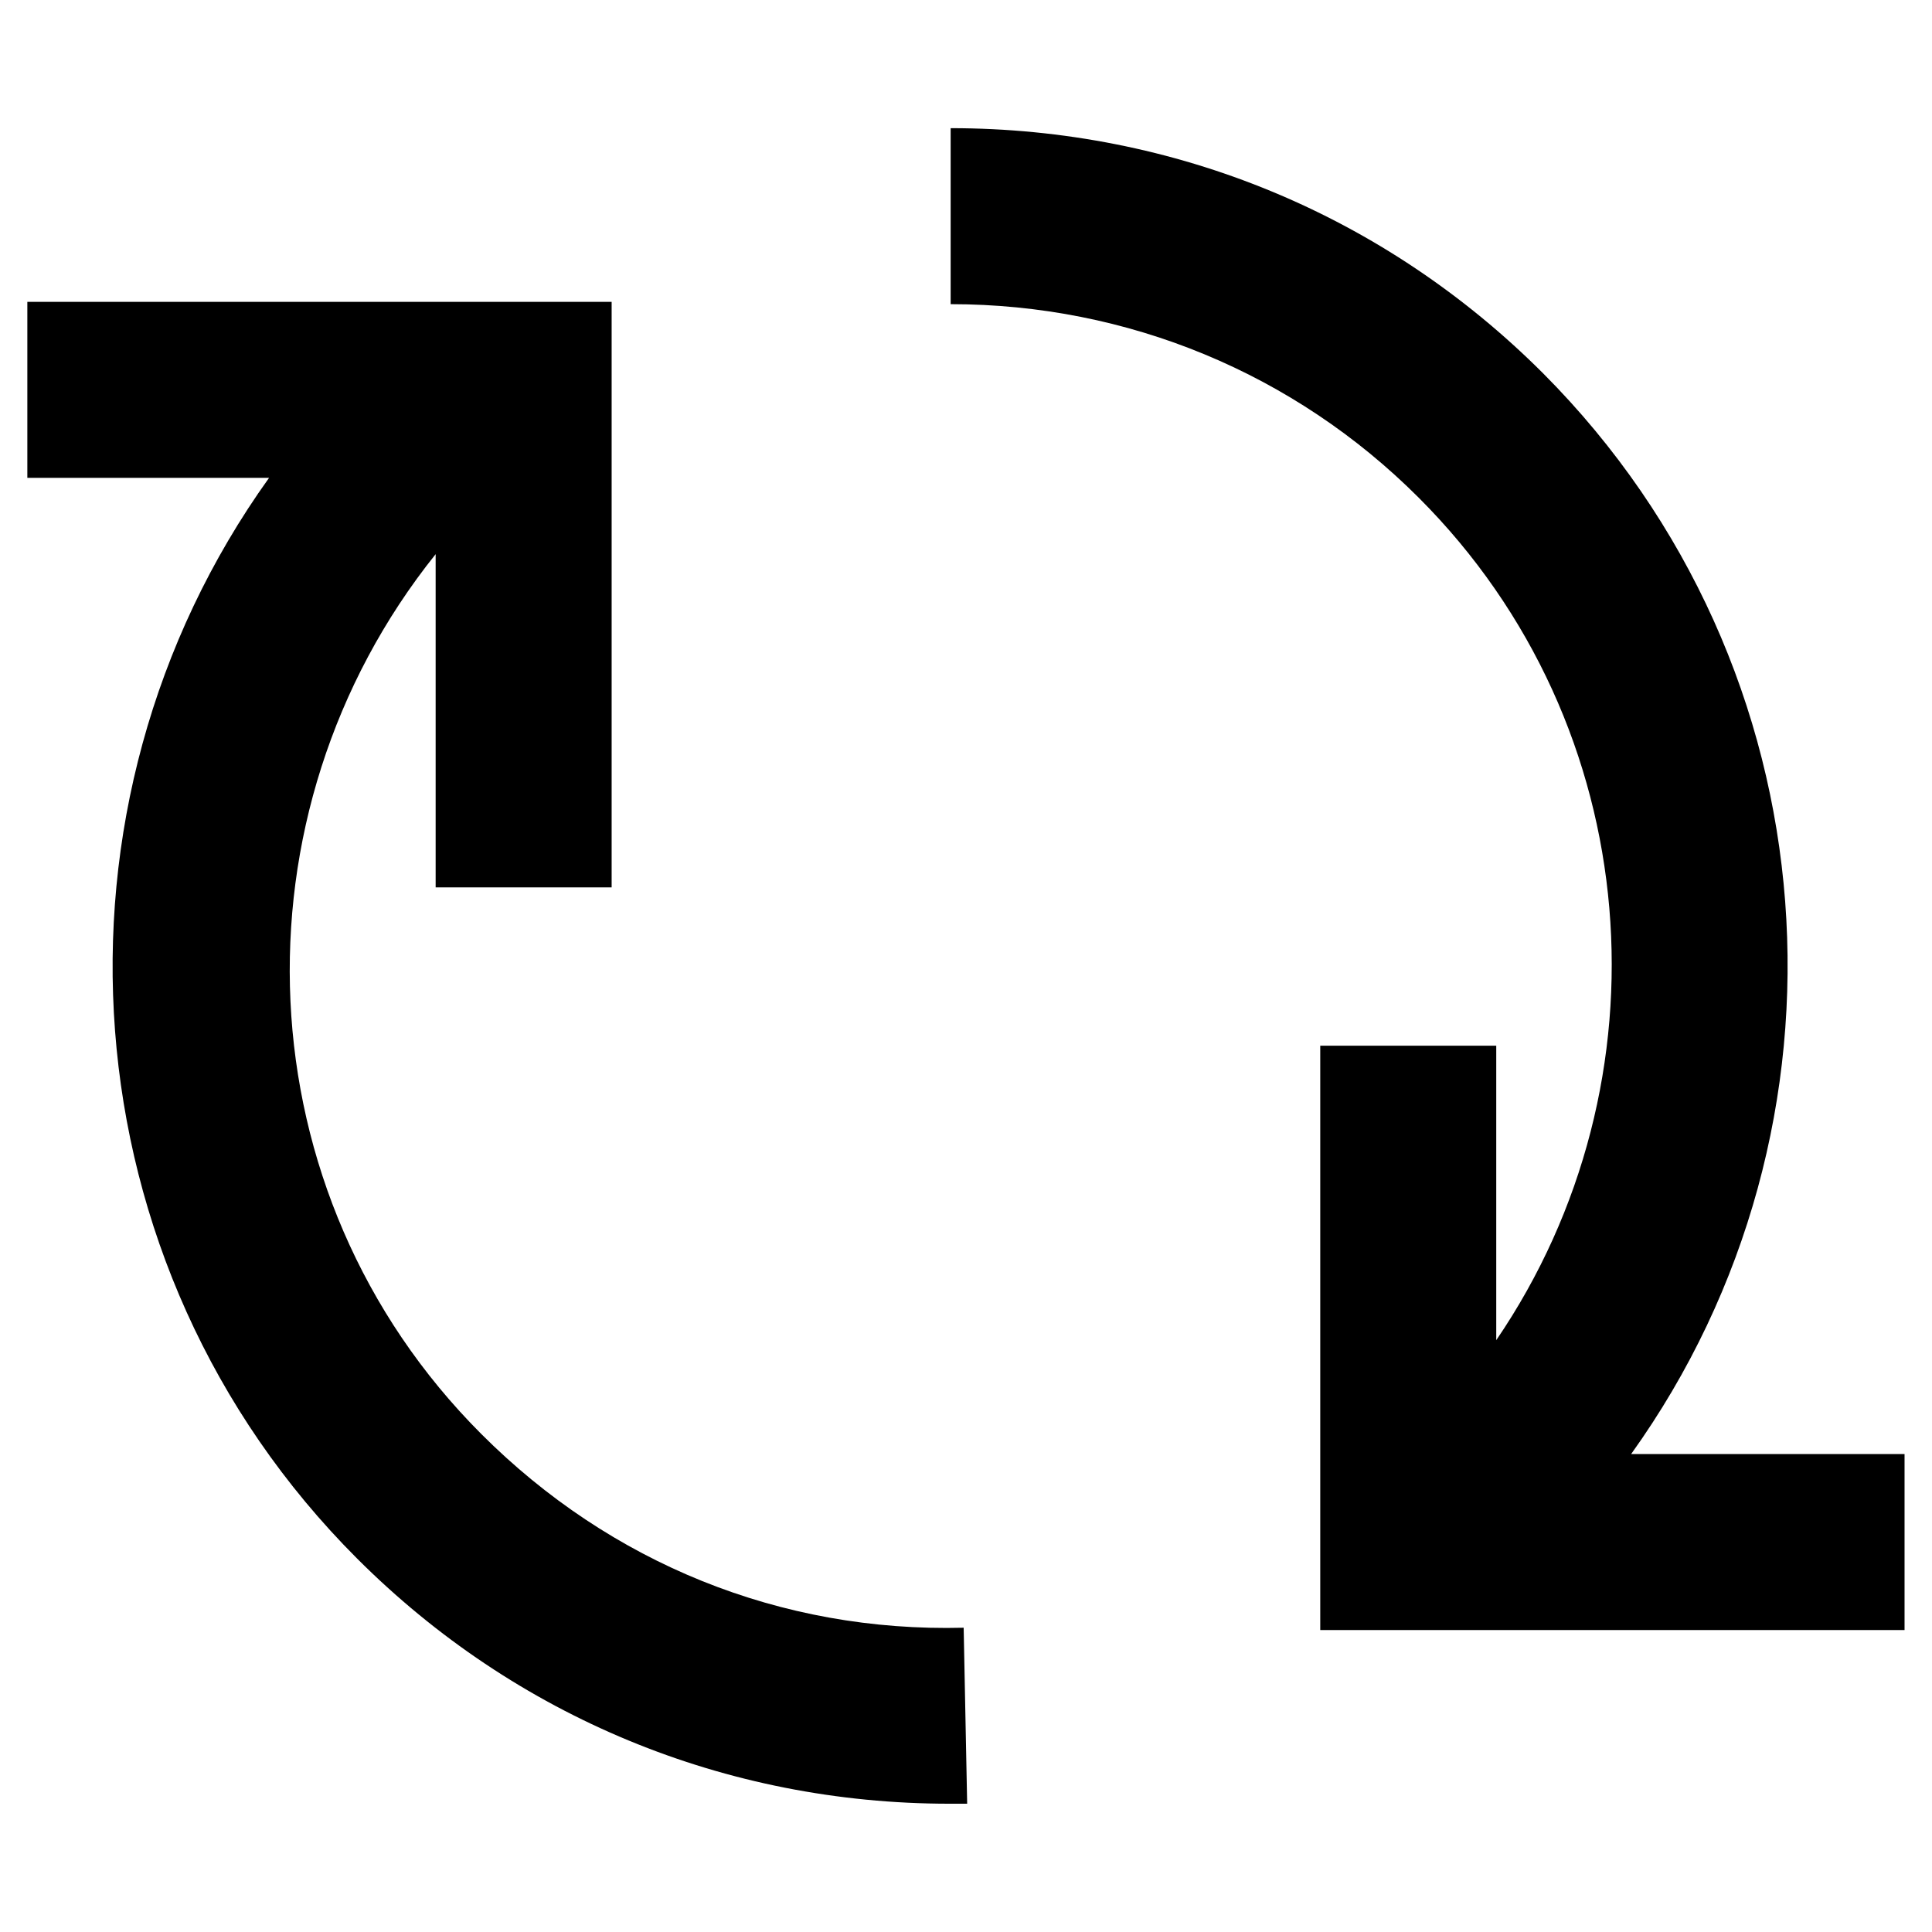 <svg width="53" height="53" viewBox="0 0 53 53" fill="none" xmlns="http://www.w3.org/2000/svg">
<g clip-path="url(#clip0_1_9878)">
<path d="M9.795 42.754C14.14 47.099 19.902 49.481 26.049 49.481C26.21 49.481 26.371 49.481 26.532 49.481L26.436 44.653C21.414 44.782 16.747 42.883 13.207 39.342C6.608 32.744 6.254 22.315 11.951 15.202L11.951 24.343L16.779 24.343L16.779 8.281L0.75 8.281L0.75 13.109H7.381C0.943 22.09 1.748 34.707 9.795 42.754Z" fill="black"/>
<path d="M42.333 10.243C37.988 5.897 32.226 3.516 26.079 3.516V8.344C30.939 8.344 35.51 10.243 38.921 13.655C45.198 19.931 45.874 29.684 41.046 36.765V28.686L36.218 28.686L36.218 44.716H52.247V39.888H44.747C51.185 30.907 50.38 18.322 42.333 10.243Z" fill="black"/>
</g>
<defs>
<clipPath id="clip0_1_9878">
<rect width="51.5" height="51.5" fill="white" transform="translate(0.75 0.75)"/>
</clipPath>
</defs>
</svg>
